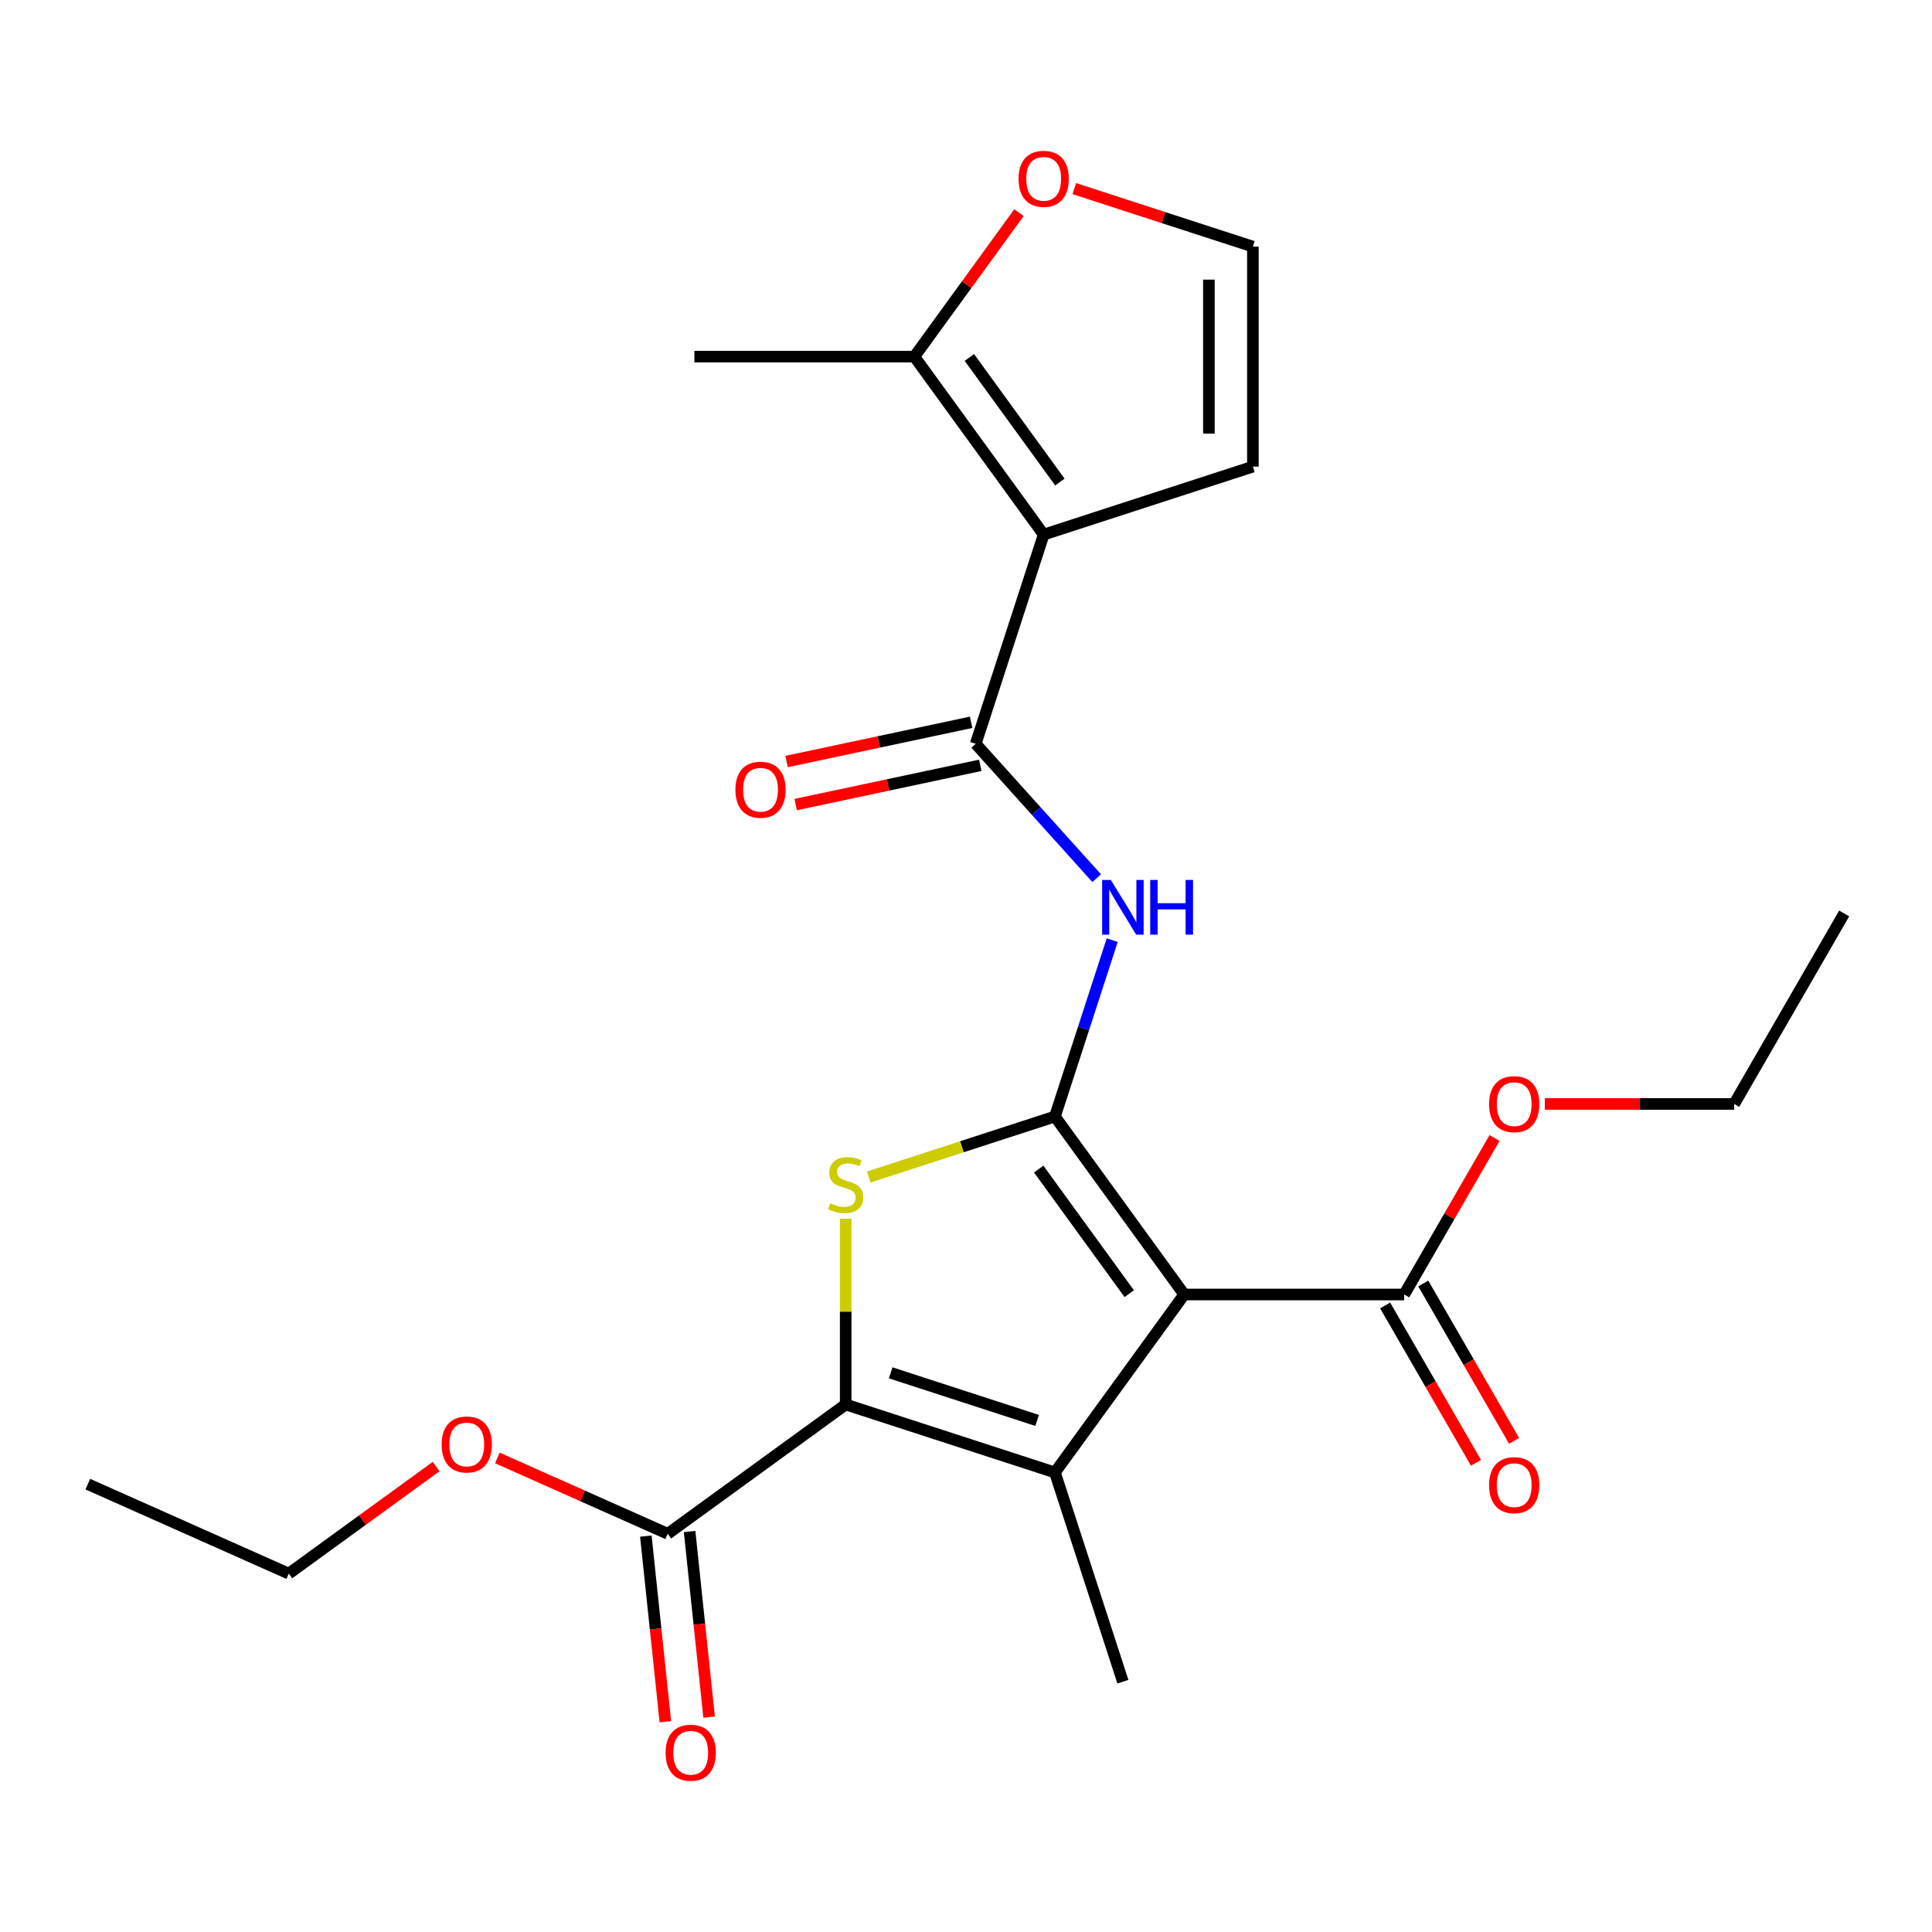 <?xml version='1.0' encoding='iso-8859-1'?>
<svg version='1.1' baseProfile='full'
              xmlns='http://www.w3.org/2000/svg'
                      xmlns:rdkit='http://www.rdkit.org/xml'
                      xmlns:xlink='http://www.w3.org/1999/xlink'
                  xml:space='preserve'
width='1000px' height='1000px' viewBox='0 0 1000 1000'>
<!-- END OF HEADER -->
<rect style='opacity:1.0;fill:#FFFFFF;stroke:none' width='1000' height='1000' x='0' y='0'> </rect>
<path class='bond-0' d='M 546.024,577.909 L 612.952,670.028' style='fill:none;fill-rule:evenodd;stroke:#000000;stroke-width:6px;stroke-linecap:butt;stroke-linejoin:miter;stroke-opacity:1' />
<path class='bond-0' d='M 537.639,605.113 L 584.489,669.595' style='fill:none;fill-rule:evenodd;stroke:#000000;stroke-width:6px;stroke-linecap:butt;stroke-linejoin:miter;stroke-opacity:1' />
<path class='bond-3' d='M 546.024,577.909 L 497.841,593.565' style='fill:none;fill-rule:evenodd;stroke:#000000;stroke-width:6px;stroke-linecap:butt;stroke-linejoin:miter;stroke-opacity:1' />
<path class='bond-3' d='M 497.841,593.565 L 449.659,609.22' style='fill:none;fill-rule:evenodd;stroke:#CCCC00;stroke-width:6px;stroke-linecap:butt;stroke-linejoin:miter;stroke-opacity:1' />
<path class='bond-6' d='M 546.024,577.909 L 560.854,532.267' style='fill:none;fill-rule:evenodd;stroke:#000000;stroke-width:6px;stroke-linecap:butt;stroke-linejoin:miter;stroke-opacity:1' />
<path class='bond-6' d='M 560.854,532.267 L 575.684,486.624' style='fill:none;fill-rule:evenodd;stroke:#0000FF;stroke-width:6px;stroke-linecap:butt;stroke-linejoin:miter;stroke-opacity:1' />
<path class='bond-1' d='M 612.952,670.028 L 546.024,762.146' style='fill:none;fill-rule:evenodd;stroke:#000000;stroke-width:6px;stroke-linecap:butt;stroke-linejoin:miter;stroke-opacity:1' />
<path class='bond-7' d='M 612.952,670.028 L 726.816,670.028' style='fill:none;fill-rule:evenodd;stroke:#000000;stroke-width:6px;stroke-linecap:butt;stroke-linejoin:miter;stroke-opacity:1' />
<path class='bond-16' d='M 546.024,762.146 L 581.21,870.438' style='fill:none;fill-rule:evenodd;stroke:#000000;stroke-width:6px;stroke-linecap:butt;stroke-linejoin:miter;stroke-opacity:1' />
<path class='bond-24' d='M 546.024,762.146 L 437.732,726.96' style='fill:none;fill-rule:evenodd;stroke:#000000;stroke-width:6px;stroke-linecap:butt;stroke-linejoin:miter;stroke-opacity:1' />
<path class='bond-24' d='M 536.817,735.21 L 461.013,710.579' style='fill:none;fill-rule:evenodd;stroke:#000000;stroke-width:6px;stroke-linecap:butt;stroke-linejoin:miter;stroke-opacity:1' />
<path class='bond-2' d='M 437.732,726.96 L 437.732,678.891' style='fill:none;fill-rule:evenodd;stroke:#000000;stroke-width:6px;stroke-linecap:butt;stroke-linejoin:miter;stroke-opacity:1' />
<path class='bond-2' d='M 437.732,678.891 L 437.732,630.822' style='fill:none;fill-rule:evenodd;stroke:#CCCC00;stroke-width:6px;stroke-linecap:butt;stroke-linejoin:miter;stroke-opacity:1' />
<path class='bond-8' d='M 437.732,726.96 L 345.614,793.888' style='fill:none;fill-rule:evenodd;stroke:#000000;stroke-width:6px;stroke-linecap:butt;stroke-linejoin:miter;stroke-opacity:1' />
<path class='bond-4' d='M 540.206,276.708 L 505.02,385' style='fill:none;fill-rule:evenodd;stroke:#000000;stroke-width:6px;stroke-linecap:butt;stroke-linejoin:miter;stroke-opacity:1' />
<path class='bond-9' d='M 540.206,276.708 L 473.278,184.59' style='fill:none;fill-rule:evenodd;stroke:#000000;stroke-width:6px;stroke-linecap:butt;stroke-linejoin:miter;stroke-opacity:1' />
<path class='bond-9' d='M 548.59,249.505 L 501.741,185.022' style='fill:none;fill-rule:evenodd;stroke:#000000;stroke-width:6px;stroke-linecap:butt;stroke-linejoin:miter;stroke-opacity:1' />
<path class='bond-10' d='M 540.206,276.708 L 648.497,241.522' style='fill:none;fill-rule:evenodd;stroke:#000000;stroke-width:6px;stroke-linecap:butt;stroke-linejoin:miter;stroke-opacity:1' />
<path class='bond-5' d='M 505.02,385 L 536.321,419.764' style='fill:none;fill-rule:evenodd;stroke:#000000;stroke-width:6px;stroke-linecap:butt;stroke-linejoin:miter;stroke-opacity:1' />
<path class='bond-5' d='M 536.321,419.764 L 567.623,454.528' style='fill:none;fill-rule:evenodd;stroke:#0000FF;stroke-width:6px;stroke-linecap:butt;stroke-linejoin:miter;stroke-opacity:1' />
<path class='bond-13' d='M 502.652,373.862 L 454.887,384.015' style='fill:none;fill-rule:evenodd;stroke:#000000;stroke-width:6px;stroke-linecap:butt;stroke-linejoin:miter;stroke-opacity:1' />
<path class='bond-13' d='M 454.887,384.015 L 407.123,394.168' style='fill:none;fill-rule:evenodd;stroke:#FF0000;stroke-width:6px;stroke-linecap:butt;stroke-linejoin:miter;stroke-opacity:1' />
<path class='bond-13' d='M 507.387,396.137 L 459.622,406.29' style='fill:none;fill-rule:evenodd;stroke:#000000;stroke-width:6px;stroke-linecap:butt;stroke-linejoin:miter;stroke-opacity:1' />
<path class='bond-13' d='M 459.622,406.29 L 411.857,416.443' style='fill:none;fill-rule:evenodd;stroke:#FF0000;stroke-width:6px;stroke-linecap:butt;stroke-linejoin:miter;stroke-opacity:1' />
<path class='bond-14' d='M 716.955,675.721 L 740.466,716.442' style='fill:none;fill-rule:evenodd;stroke:#000000;stroke-width:6px;stroke-linecap:butt;stroke-linejoin:miter;stroke-opacity:1' />
<path class='bond-14' d='M 740.466,716.442 L 763.976,757.164' style='fill:none;fill-rule:evenodd;stroke:#FF0000;stroke-width:6px;stroke-linecap:butt;stroke-linejoin:miter;stroke-opacity:1' />
<path class='bond-14' d='M 736.677,664.334 L 760.188,705.056' style='fill:none;fill-rule:evenodd;stroke:#000000;stroke-width:6px;stroke-linecap:butt;stroke-linejoin:miter;stroke-opacity:1' />
<path class='bond-14' d='M 760.188,705.056 L 783.698,745.777' style='fill:none;fill-rule:evenodd;stroke:#FF0000;stroke-width:6px;stroke-linecap:butt;stroke-linejoin:miter;stroke-opacity:1' />
<path class='bond-17' d='M 726.816,670.028 L 750.2,629.526' style='fill:none;fill-rule:evenodd;stroke:#000000;stroke-width:6px;stroke-linecap:butt;stroke-linejoin:miter;stroke-opacity:1' />
<path class='bond-17' d='M 750.2,629.526 L 773.583,589.025' style='fill:none;fill-rule:evenodd;stroke:#FF0000;stroke-width:6px;stroke-linecap:butt;stroke-linejoin:miter;stroke-opacity:1' />
<path class='bond-15' d='M 334.29,795.078 L 339.339,843.115' style='fill:none;fill-rule:evenodd;stroke:#000000;stroke-width:6px;stroke-linecap:butt;stroke-linejoin:miter;stroke-opacity:1' />
<path class='bond-15' d='M 339.339,843.115 L 344.388,891.152' style='fill:none;fill-rule:evenodd;stroke:#FF0000;stroke-width:6px;stroke-linecap:butt;stroke-linejoin:miter;stroke-opacity:1' />
<path class='bond-15' d='M 356.938,792.698 L 361.987,840.735' style='fill:none;fill-rule:evenodd;stroke:#000000;stroke-width:6px;stroke-linecap:butt;stroke-linejoin:miter;stroke-opacity:1' />
<path class='bond-15' d='M 361.987,840.735 L 367.036,888.772' style='fill:none;fill-rule:evenodd;stroke:#FF0000;stroke-width:6px;stroke-linecap:butt;stroke-linejoin:miter;stroke-opacity:1' />
<path class='bond-18' d='M 345.614,793.888 L 301.527,774.259' style='fill:none;fill-rule:evenodd;stroke:#000000;stroke-width:6px;stroke-linecap:butt;stroke-linejoin:miter;stroke-opacity:1' />
<path class='bond-18' d='M 301.527,774.259 L 257.44,754.63' style='fill:none;fill-rule:evenodd;stroke:#FF0000;stroke-width:6px;stroke-linecap:butt;stroke-linejoin:miter;stroke-opacity:1' />
<path class='bond-11' d='M 473.278,184.59 L 500.346,147.334' style='fill:none;fill-rule:evenodd;stroke:#000000;stroke-width:6px;stroke-linecap:butt;stroke-linejoin:miter;stroke-opacity:1' />
<path class='bond-11' d='M 500.346,147.334 L 527.414,110.078' style='fill:none;fill-rule:evenodd;stroke:#FF0000;stroke-width:6px;stroke-linecap:butt;stroke-linejoin:miter;stroke-opacity:1' />
<path class='bond-19' d='M 473.278,184.59 L 359.413,184.59' style='fill:none;fill-rule:evenodd;stroke:#000000;stroke-width:6px;stroke-linecap:butt;stroke-linejoin:miter;stroke-opacity:1' />
<path class='bond-12' d='M 648.497,241.522 L 648.497,127.657' style='fill:none;fill-rule:evenodd;stroke:#000000;stroke-width:6px;stroke-linecap:butt;stroke-linejoin:miter;stroke-opacity:1' />
<path class='bond-12' d='M 625.724,224.442 L 625.724,144.737' style='fill:none;fill-rule:evenodd;stroke:#000000;stroke-width:6px;stroke-linecap:butt;stroke-linejoin:miter;stroke-opacity:1' />
<path class='bond-25' d='M 556.052,97.62 L 602.275,112.639' style='fill:none;fill-rule:evenodd;stroke:#FF0000;stroke-width:6px;stroke-linecap:butt;stroke-linejoin:miter;stroke-opacity:1' />
<path class='bond-25' d='M 602.275,112.639 L 648.497,127.657' style='fill:none;fill-rule:evenodd;stroke:#000000;stroke-width:6px;stroke-linecap:butt;stroke-linejoin:miter;stroke-opacity:1' />
<path class='bond-20' d='M 799.595,571.418 L 848.604,571.418' style='fill:none;fill-rule:evenodd;stroke:#FF0000;stroke-width:6px;stroke-linecap:butt;stroke-linejoin:miter;stroke-opacity:1' />
<path class='bond-20' d='M 848.604,571.418 L 897.613,571.418' style='fill:none;fill-rule:evenodd;stroke:#000000;stroke-width:6px;stroke-linecap:butt;stroke-linejoin:miter;stroke-opacity:1' />
<path class='bond-21' d='M 225.747,759.088 L 187.611,786.796' style='fill:none;fill-rule:evenodd;stroke:#FF0000;stroke-width:6px;stroke-linecap:butt;stroke-linejoin:miter;stroke-opacity:1' />
<path class='bond-21' d='M 187.611,786.796 L 149.475,814.503' style='fill:none;fill-rule:evenodd;stroke:#000000;stroke-width:6px;stroke-linecap:butt;stroke-linejoin:miter;stroke-opacity:1' />
<path class='bond-22' d='M 897.613,571.418 L 954.545,472.808' style='fill:none;fill-rule:evenodd;stroke:#000000;stroke-width:6px;stroke-linecap:butt;stroke-linejoin:miter;stroke-opacity:1' />
<path class='bond-23' d='M 149.475,814.503 L 45.455,768.19' style='fill:none;fill-rule:evenodd;stroke:#000000;stroke-width:6px;stroke-linecap:butt;stroke-linejoin:miter;stroke-opacity:1' />
<path  class='atom-4' d='M 429.732 622.815
Q 430.052 622.935, 431.372 623.495
Q 432.692 624.055, 434.132 624.415
Q 435.612 624.735, 437.052 624.735
Q 439.732 624.735, 441.292 623.455
Q 442.852 622.135, 442.852 619.855
Q 442.852 618.295, 442.052 617.335
Q 441.292 616.375, 440.092 615.855
Q 438.892 615.335, 436.892 614.735
Q 434.372 613.975, 432.852 613.255
Q 431.372 612.535, 430.292 611.015
Q 429.252 609.495, 429.252 606.935
Q 429.252 603.375, 431.652 601.175
Q 434.092 598.975, 438.892 598.975
Q 442.172 598.975, 445.892 600.535
L 444.972 603.615
Q 441.572 602.215, 439.012 602.215
Q 436.252 602.215, 434.732 603.375
Q 433.212 604.495, 433.252 606.455
Q 433.252 607.975, 434.012 608.895
Q 434.812 609.815, 435.932 610.335
Q 437.092 610.855, 439.012 611.455
Q 441.572 612.255, 443.092 613.055
Q 444.612 613.855, 445.692 615.495
Q 446.812 617.095, 446.812 619.855
Q 446.812 623.775, 444.172 625.895
Q 441.572 627.975, 437.212 627.975
Q 434.692 627.975, 432.772 627.415
Q 430.892 626.895, 428.652 625.975
L 429.732 622.815
' fill='#CCCC00'/>
<path  class='atom-7' d='M 574.95 455.458
L 584.23 470.458
Q 585.15 471.938, 586.63 474.618
Q 588.11 477.298, 588.19 477.458
L 588.19 455.458
L 591.95 455.458
L 591.95 483.778
L 588.07 483.778
L 578.11 467.378
Q 576.95 465.458, 575.71 463.258
Q 574.51 461.058, 574.15 460.378
L 574.15 483.778
L 570.47 483.778
L 570.47 455.458
L 574.95 455.458
' fill='#0000FF'/>
<path  class='atom-7' d='M 595.35 455.458
L 599.19 455.458
L 599.19 467.498
L 613.67 467.498
L 613.67 455.458
L 617.51 455.458
L 617.51 483.778
L 613.67 483.778
L 613.67 470.698
L 599.19 470.698
L 599.19 483.778
L 595.35 483.778
L 595.35 455.458
' fill='#0000FF'/>
<path  class='atom-12' d='M 527.206 92.551
Q 527.206 85.751, 530.566 81.951
Q 533.926 78.151, 540.206 78.151
Q 546.486 78.151, 549.846 81.951
Q 553.206 85.751, 553.206 92.551
Q 553.206 99.431, 549.806 103.351
Q 546.406 107.231, 540.206 107.231
Q 533.966 107.231, 530.566 103.351
Q 527.206 99.471, 527.206 92.551
M 540.206 104.031
Q 544.526 104.031, 546.846 101.151
Q 549.206 98.231, 549.206 92.551
Q 549.206 86.991, 546.846 84.191
Q 544.526 81.351, 540.206 81.351
Q 535.886 81.351, 533.526 84.151
Q 531.206 86.951, 531.206 92.551
Q 531.206 98.271, 533.526 101.151
Q 535.886 104.031, 540.206 104.031
' fill='#FF0000'/>
<path  class='atom-14' d='M 380.643 408.754
Q 380.643 401.954, 384.003 398.154
Q 387.363 394.354, 393.643 394.354
Q 399.923 394.354, 403.283 398.154
Q 406.643 401.954, 406.643 408.754
Q 406.643 415.634, 403.243 419.554
Q 399.843 423.434, 393.643 423.434
Q 387.403 423.434, 384.003 419.554
Q 380.643 415.674, 380.643 408.754
M 393.643 420.234
Q 397.963 420.234, 400.283 417.354
Q 402.643 414.434, 402.643 408.754
Q 402.643 403.194, 400.283 400.394
Q 397.963 397.554, 393.643 397.554
Q 389.323 397.554, 386.963 400.354
Q 384.643 403.154, 384.643 408.754
Q 384.643 414.474, 386.963 417.354
Q 389.323 420.234, 393.643 420.234
' fill='#FF0000'/>
<path  class='atom-15' d='M 770.749 768.717
Q 770.749 761.917, 774.109 758.117
Q 777.469 754.317, 783.749 754.317
Q 790.029 754.317, 793.389 758.117
Q 796.749 761.917, 796.749 768.717
Q 796.749 775.597, 793.349 779.517
Q 789.949 783.397, 783.749 783.397
Q 777.509 783.397, 774.109 779.517
Q 770.749 775.637, 770.749 768.717
M 783.749 780.197
Q 788.069 780.197, 790.389 777.317
Q 792.749 774.397, 792.749 768.717
Q 792.749 763.157, 790.389 760.357
Q 788.069 757.517, 783.749 757.517
Q 779.429 757.517, 777.069 760.317
Q 774.749 763.117, 774.749 768.717
Q 774.749 774.437, 777.069 777.317
Q 779.429 780.197, 783.749 780.197
' fill='#FF0000'/>
<path  class='atom-16' d='M 344.516 907.209
Q 344.516 900.409, 347.876 896.609
Q 351.236 892.809, 357.516 892.809
Q 363.796 892.809, 367.156 896.609
Q 370.516 900.409, 370.516 907.209
Q 370.516 914.089, 367.116 918.009
Q 363.716 921.889, 357.516 921.889
Q 351.276 921.889, 347.876 918.009
Q 344.516 914.129, 344.516 907.209
M 357.516 918.689
Q 361.836 918.689, 364.156 915.809
Q 366.516 912.889, 366.516 907.209
Q 366.516 901.649, 364.156 898.849
Q 361.836 896.009, 357.516 896.009
Q 353.196 896.009, 350.836 898.809
Q 348.516 901.609, 348.516 907.209
Q 348.516 912.929, 350.836 915.809
Q 353.196 918.689, 357.516 918.689
' fill='#FF0000'/>
<path  class='atom-18' d='M 770.749 571.498
Q 770.749 564.698, 774.109 560.898
Q 777.469 557.098, 783.749 557.098
Q 790.029 557.098, 793.389 560.898
Q 796.749 564.698, 796.749 571.498
Q 796.749 578.378, 793.349 582.298
Q 789.949 586.178, 783.749 586.178
Q 777.509 586.178, 774.109 582.298
Q 770.749 578.418, 770.749 571.498
M 783.749 582.978
Q 788.069 582.978, 790.389 580.098
Q 792.749 577.178, 792.749 571.498
Q 792.749 565.938, 790.389 563.138
Q 788.069 560.298, 783.749 560.298
Q 779.429 560.298, 777.069 563.098
Q 774.749 565.898, 774.749 571.498
Q 774.749 577.218, 777.069 580.098
Q 779.429 582.978, 783.749 582.978
' fill='#FF0000'/>
<path  class='atom-19' d='M 228.593 747.655
Q 228.593 740.855, 231.953 737.055
Q 235.313 733.255, 241.593 733.255
Q 247.873 733.255, 251.233 737.055
Q 254.593 740.855, 254.593 747.655
Q 254.593 754.535, 251.193 758.455
Q 247.793 762.335, 241.593 762.335
Q 235.353 762.335, 231.953 758.455
Q 228.593 754.575, 228.593 747.655
M 241.593 759.135
Q 245.913 759.135, 248.233 756.255
Q 250.593 753.335, 250.593 747.655
Q 250.593 742.095, 248.233 739.295
Q 245.913 736.455, 241.593 736.455
Q 237.273 736.455, 234.913 739.255
Q 232.593 742.055, 232.593 747.655
Q 232.593 753.375, 234.913 756.255
Q 237.273 759.135, 241.593 759.135
' fill='#FF0000'/>
</svg>

